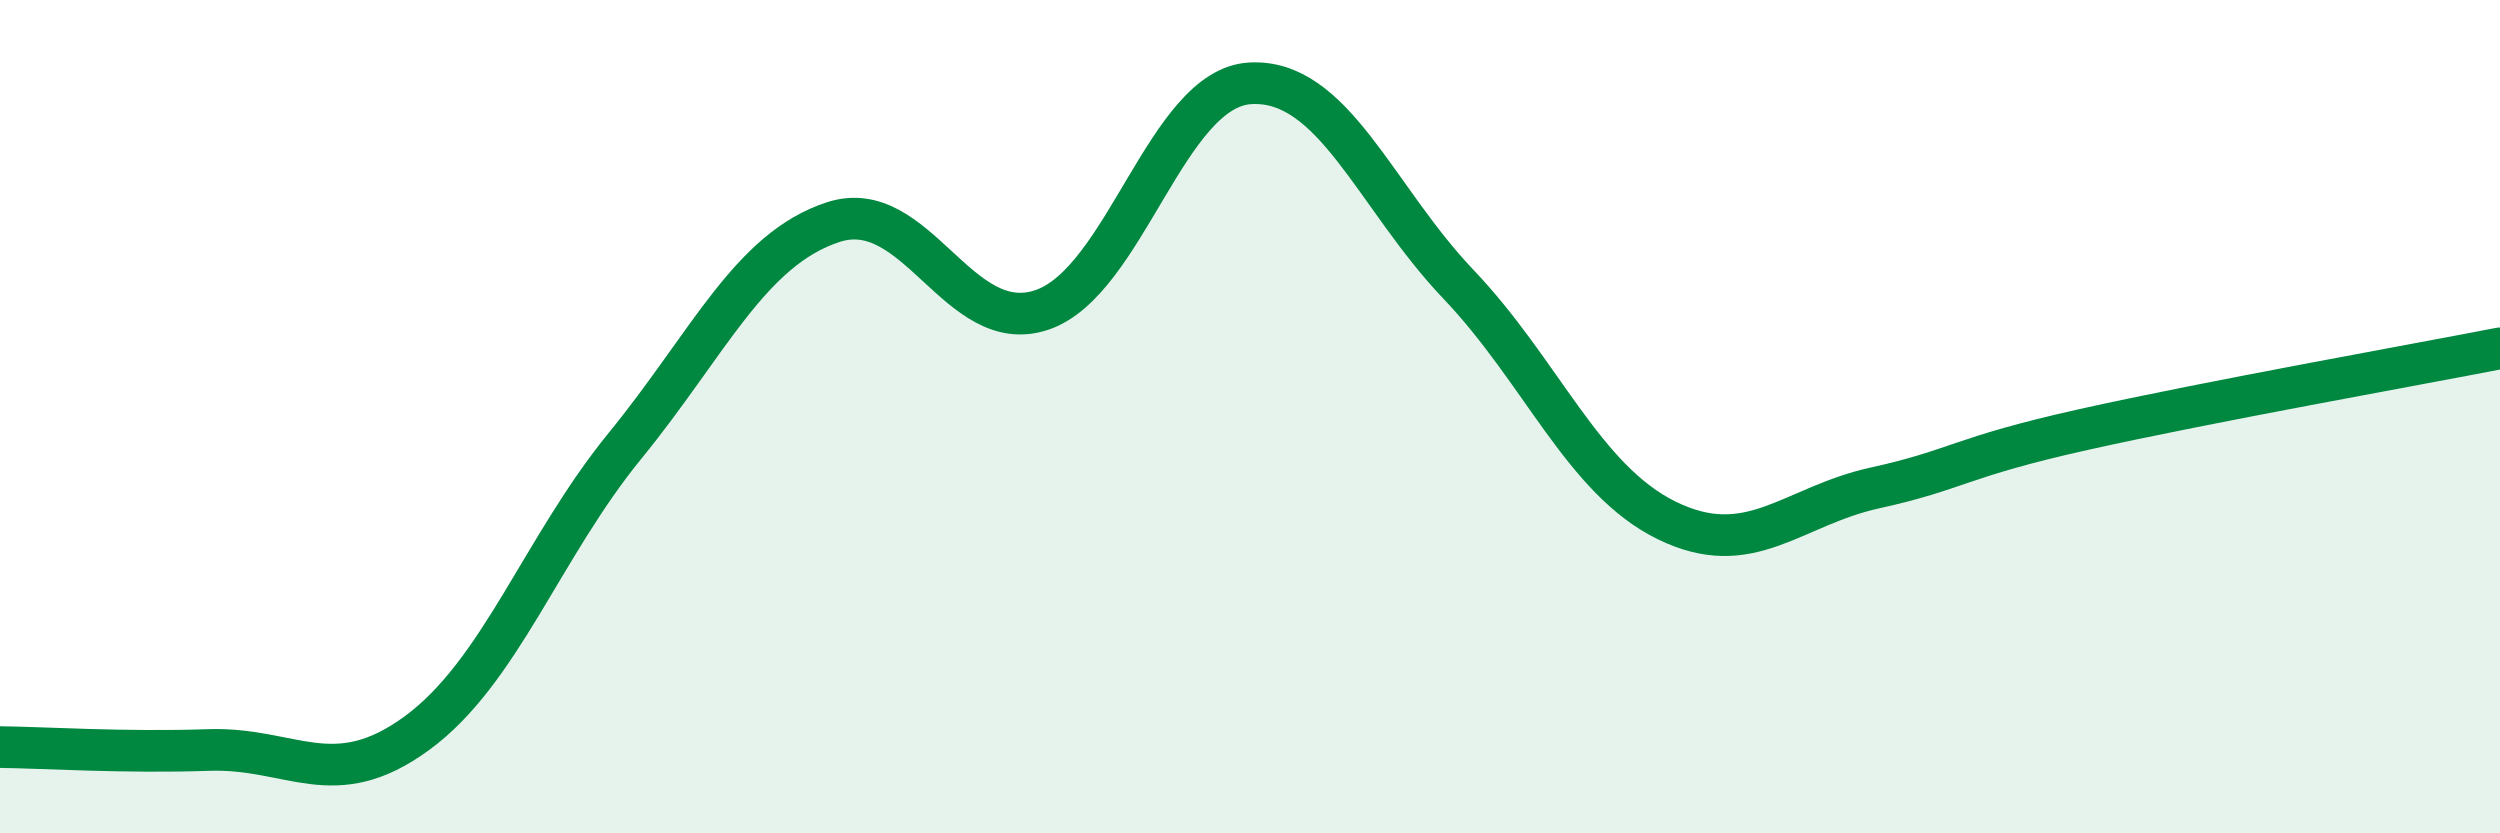 
    <svg width="60" height="20" viewBox="0 0 60 20" xmlns="http://www.w3.org/2000/svg">
      <path
        d="M 0,17.93 C 1,17.94 3,18.07 5,18 C 7,17.93 8,19.06 10,17.6 C 12,16.14 13,13.15 15,10.7 C 17,8.25 18,5.98 20,5.33 C 22,4.68 23,8.11 25,7.44 C 27,6.77 28,2.12 30,2 C 32,1.88 33,4.72 35,6.82 C 37,8.92 38,11.51 40,12.49 C 42,13.47 43,12.15 45,11.71 C 47,11.27 47,10.98 50,10.31 C 53,9.64 58,8.75 60,8.36L60 20L0 20Z"
        fill="#008740"
        opacity="0.1"
        stroke-linecap="round"
        stroke-linejoin="round"
      />
      <path
        d="M 0,17.93 C 1,17.94 3,18.07 5,18 C 7,17.93 8,19.06 10,17.6 C 12,16.14 13,13.15 15,10.7 C 17,8.25 18,5.98 20,5.33 C 22,4.68 23,8.11 25,7.44 C 27,6.77 28,2.12 30,2 C 32,1.88 33,4.72 35,6.82 C 37,8.92 38,11.51 40,12.49 C 42,13.47 43,12.15 45,11.71 C 47,11.27 47,10.98 50,10.31 C 53,9.64 58,8.75 60,8.36"
        stroke="#008740"
        stroke-width="1"
        fill="none"
        stroke-linecap="round"
        stroke-linejoin="round"
      />
    </svg>
  